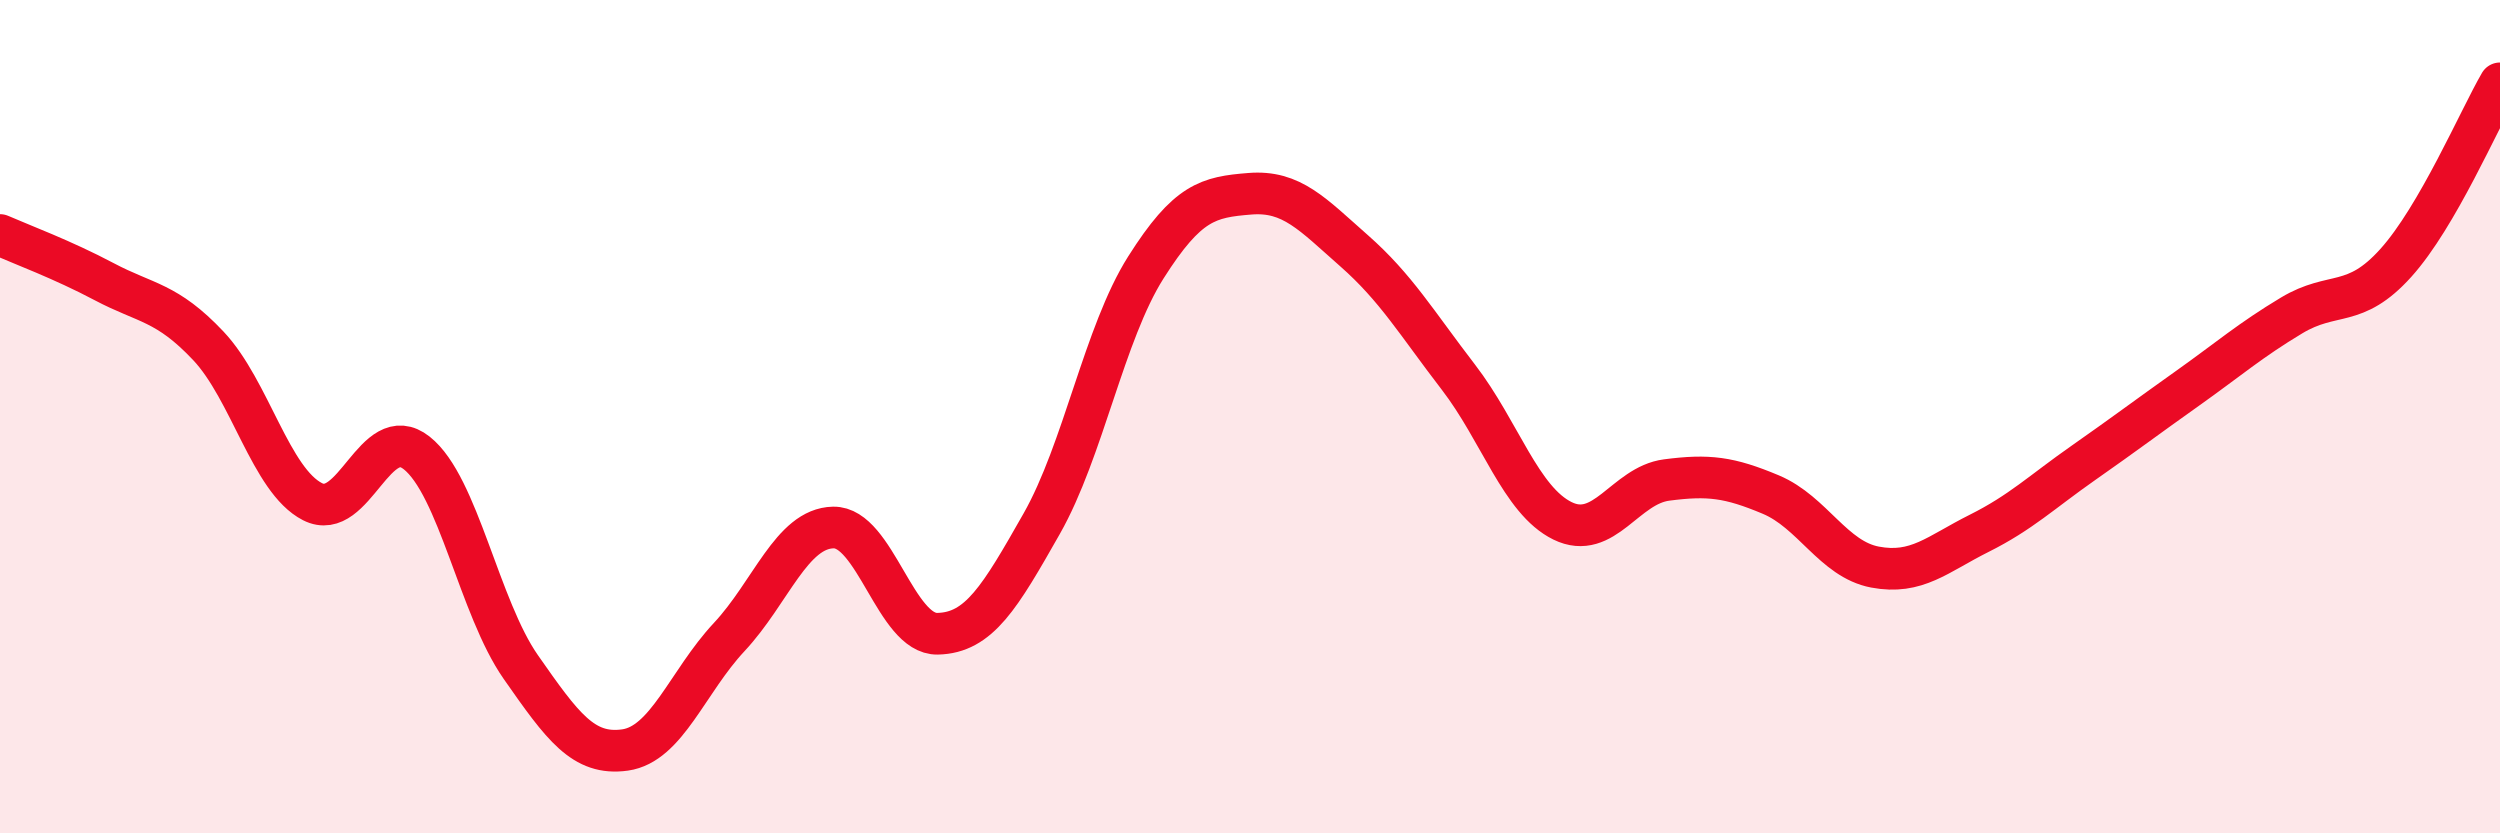 
    <svg width="60" height="20" viewBox="0 0 60 20" xmlns="http://www.w3.org/2000/svg">
      <path
        d="M 0,5.64 C 0.5,5.86 1.5,6.23 2.5,6.76 C 3.5,7.29 4,7.24 5,8.3 C 6,9.36 6.5,11.53 7.5,12.04 C 8.5,12.55 9,10.08 10,10.87 C 11,11.66 11.5,14.58 12.5,16.01 C 13.5,17.44 14,18.14 15,18 C 16,17.86 16.5,16.36 17.5,15.29 C 18.5,14.22 19,12.68 20,12.66 C 21,12.64 21.5,15.23 22.5,15.21 C 23.5,15.19 24,14.33 25,12.57 C 26,10.81 26.5,8 27.5,6.42 C 28.5,4.84 29,4.73 30,4.65 C 31,4.57 31.5,5.14 32.5,6.02 C 33.5,6.9 34,7.75 35,9.05 C 36,10.35 36.5,12.01 37.5,12.5 C 38.5,12.99 39,11.65 40,11.52 C 41,11.39 41.5,11.45 42.5,11.87 C 43.5,12.29 44,13.42 45,13.61 C 46,13.8 46.5,13.3 47.5,12.8 C 48.5,12.3 49,11.81 50,11.11 C 51,10.41 51.5,10.03 52.5,9.32 C 53.5,8.61 54,8.17 55,7.57 C 56,6.97 56.5,7.42 57.5,6.31 C 58.5,5.2 59.5,2.86 60,2L60 20L0 20Z"
        fill="#EB0A25"
        opacity="0.1"
        stroke-linecap="round"
        stroke-linejoin="round"
      />
      <path
        d="M 0,5.64 C 0.5,5.86 1.5,6.23 2.5,6.76 C 3.5,7.29 4,7.24 5,8.3 C 6,9.36 6.5,11.53 7.5,12.04 C 8.5,12.55 9,10.08 10,10.87 C 11,11.66 11.5,14.58 12.5,16.01 C 13.5,17.44 14,18.14 15,18 C 16,17.86 16.5,16.36 17.5,15.29 C 18.5,14.22 19,12.68 20,12.66 C 21,12.64 21.5,15.23 22.5,15.21 C 23.5,15.19 24,14.33 25,12.57 C 26,10.81 26.5,8 27.5,6.42 C 28.5,4.84 29,4.73 30,4.65 C 31,4.57 31.5,5.14 32.5,6.02 C 33.5,6.9 34,7.75 35,9.05 C 36,10.35 36.5,12.01 37.5,12.5 C 38.5,12.99 39,11.65 40,11.52 C 41,11.39 41.5,11.45 42.5,11.87 C 43.5,12.29 44,13.42 45,13.61 C 46,13.8 46.5,13.3 47.5,12.8 C 48.5,12.3 49,11.81 50,11.11 C 51,10.41 51.5,10.03 52.5,9.32 C 53.5,8.61 54,8.17 55,7.57 C 56,6.97 56.5,7.42 57.5,6.31 C 58.5,5.2 59.5,2.86 60,2"
        stroke="#EB0A25"
        stroke-width="1"
        fill="none"
        stroke-linecap="round"
        stroke-linejoin="round"
      />
    </svg>
  